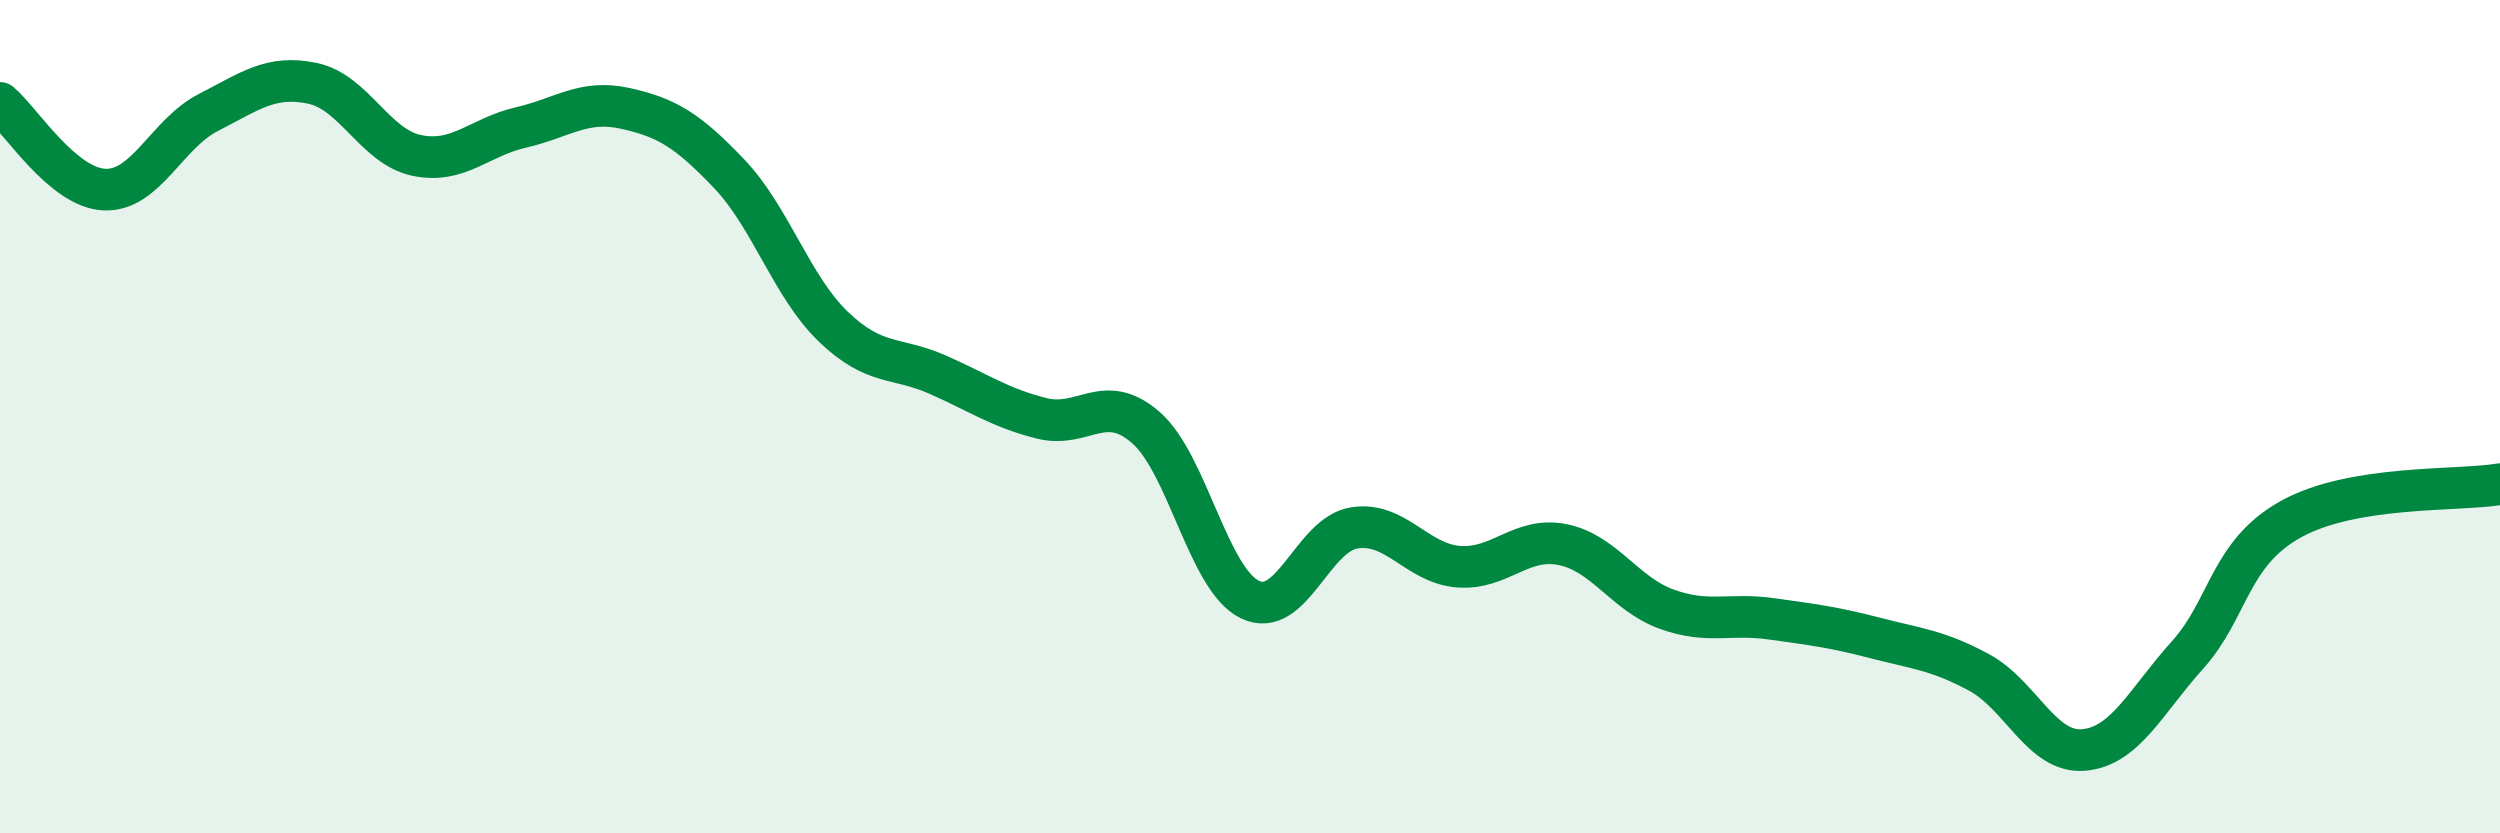 
    <svg width="60" height="20" viewBox="0 0 60 20" xmlns="http://www.w3.org/2000/svg">
      <path
        d="M 0,2.47 C 0.5,2.89 1.5,4.5 2.5,4.55 C 3.5,4.6 4,3.21 5,2.7 C 6,2.19 6.5,1.79 7.5,2 C 8.5,2.21 9,3.52 10,3.73 C 11,3.94 11.5,3.29 12.5,3.06 C 13.5,2.83 14,2.38 15,2.6 C 16,2.82 16.5,3.12 17.5,4.17 C 18.5,5.22 19,6.88 20,7.84 C 21,8.8 21.5,8.55 22.5,8.99 C 23.5,9.43 24,9.79 25,10.04 C 26,10.29 26.5,9.39 27.5,10.26 C 28.5,11.13 29,13.91 30,14.39 C 31,14.87 31.5,12.83 32.5,12.67 C 33.5,12.51 34,13.52 35,13.6 C 36,13.68 36.5,12.87 37.5,13.07 C 38.5,13.27 39,14.26 40,14.62 C 41,14.98 41.5,14.71 42.5,14.85 C 43.5,14.99 44,15.05 45,15.31 C 46,15.57 46.5,15.6 47.5,16.14 C 48.5,16.68 49,18.08 50,18 C 51,17.92 51.5,16.83 52.5,15.72 C 53.5,14.61 53.5,13.27 55,12.45 C 56.5,11.63 59,11.79 60,11.62L60 20L0 20Z"
        fill="#008740"
        opacity="0.1"
        stroke-linecap="round"
        stroke-linejoin="round"
      />
      <path
        d="M 0,2.47 C 0.5,2.89 1.5,4.5 2.5,4.55 C 3.5,4.6 4,3.21 5,2.7 C 6,2.19 6.5,1.79 7.5,2 C 8.5,2.21 9,3.52 10,3.73 C 11,3.94 11.5,3.29 12.5,3.06 C 13.5,2.83 14,2.38 15,2.6 C 16,2.82 16.5,3.12 17.5,4.17 C 18.5,5.22 19,6.88 20,7.84 C 21,8.8 21.5,8.55 22.5,8.99 C 23.5,9.43 24,9.79 25,10.04 C 26,10.29 26.5,9.39 27.5,10.26 C 28.5,11.13 29,13.91 30,14.39 C 31,14.87 31.5,12.83 32.5,12.67 C 33.5,12.51 34,13.52 35,13.6 C 36,13.68 36.5,12.87 37.5,13.07 C 38.5,13.27 39,14.26 40,14.62 C 41,14.98 41.5,14.71 42.5,14.85 C 43.5,14.99 44,15.05 45,15.31 C 46,15.57 46.5,15.6 47.5,16.14 C 48.5,16.68 49,18.08 50,18 C 51,17.92 51.5,16.83 52.5,15.72 C 53.5,14.61 53.5,13.27 55,12.45 C 56.5,11.63 59,11.79 60,11.62"
        stroke="#008740"
        stroke-width="1"
        fill="none"
        stroke-linecap="round"
        stroke-linejoin="round"
      />
    </svg>
  